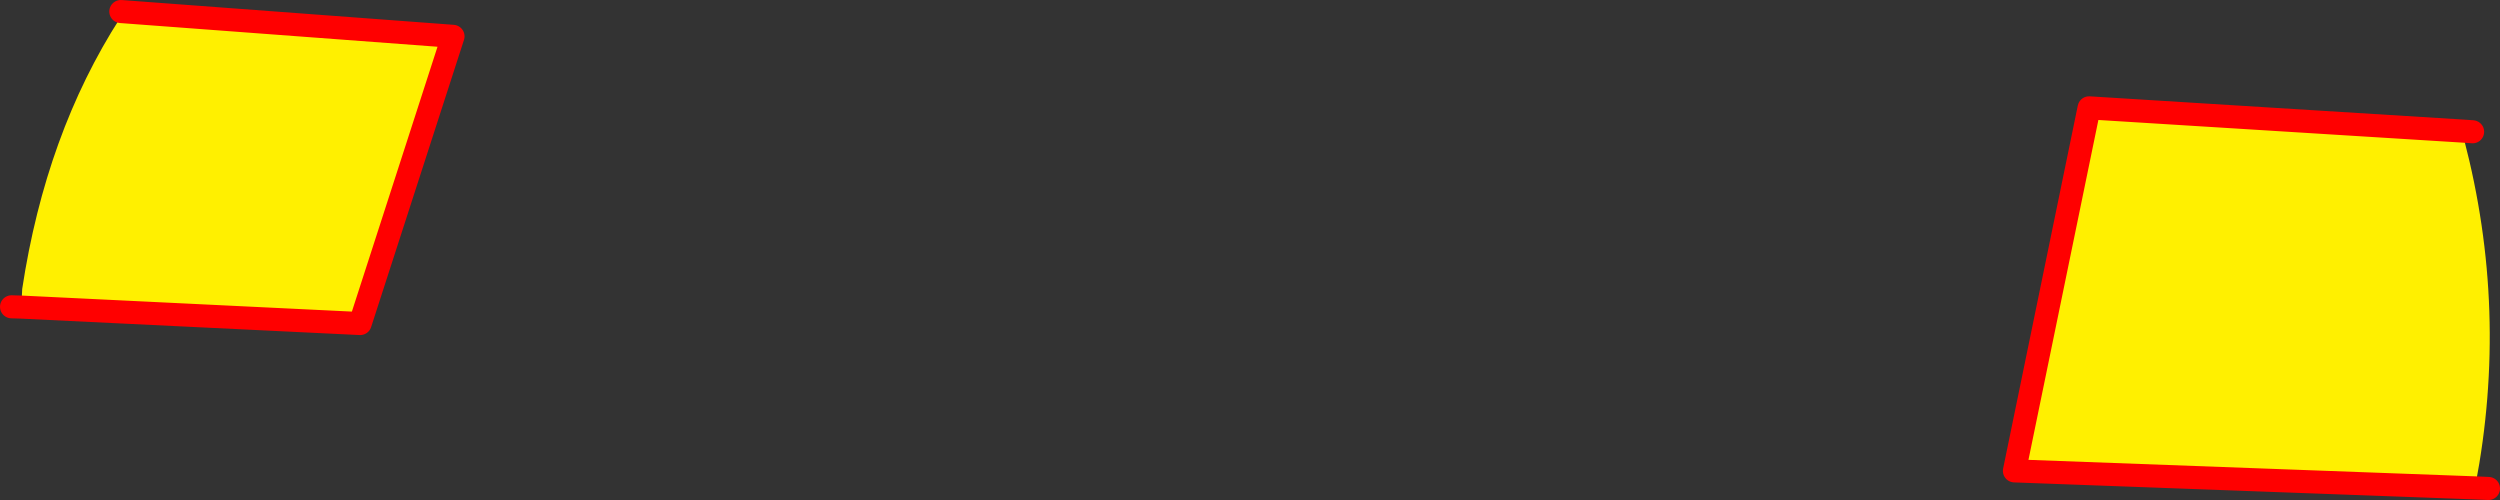 <?xml version="1.0" encoding="UTF-8" standalone="no"?>
<svg xmlns:xlink="http://www.w3.org/1999/xlink" height="86.7px" width="433.5px" xmlns="http://www.w3.org/2000/svg">
  <rect width="100%" height="100%" fill="#333333" stroke="none"/>
  <g transform="matrix(1.0, 0.0, 0.0, 1.0, -123.95, -208.7)">
    <path d="M127.65 261.95 L127.8 258.8 Q131.9 231.85 144.8 211.8 L144.9 210.7 202.5 215.0 186.4 264.8 127.65 261.95" fill="#fff000" fill-rule="evenodd" stroke="none"/>
    <path d="M127.65 261.95 L186.4 264.8 202.5 215.0 144.9 210.7 M127.65 261.95 L125.95 261.9" fill="none" stroke="#ff0000" stroke-linecap="round" stroke-linejoin="round" stroke-width="4.0"/>
    <path d="M551.3 231.45 L551.2 232.8 Q559.0 262.55 553.2 292.8 L553.2 293.3 473.25 290.35 486.2 227.4 551.3 231.45" fill="#fff000" fill-rule="evenodd" stroke="none"/>
    <path d="M553.2 293.3 L555.45 293.4 M551.3 231.45 L552.7 231.55 M553.2 293.3 L473.25 290.35 486.2 227.4 551.3 231.45" fill="none" stroke="#ff0000" stroke-linecap="round" stroke-linejoin="round" stroke-width="4.0"/>
  </g>
</svg>
